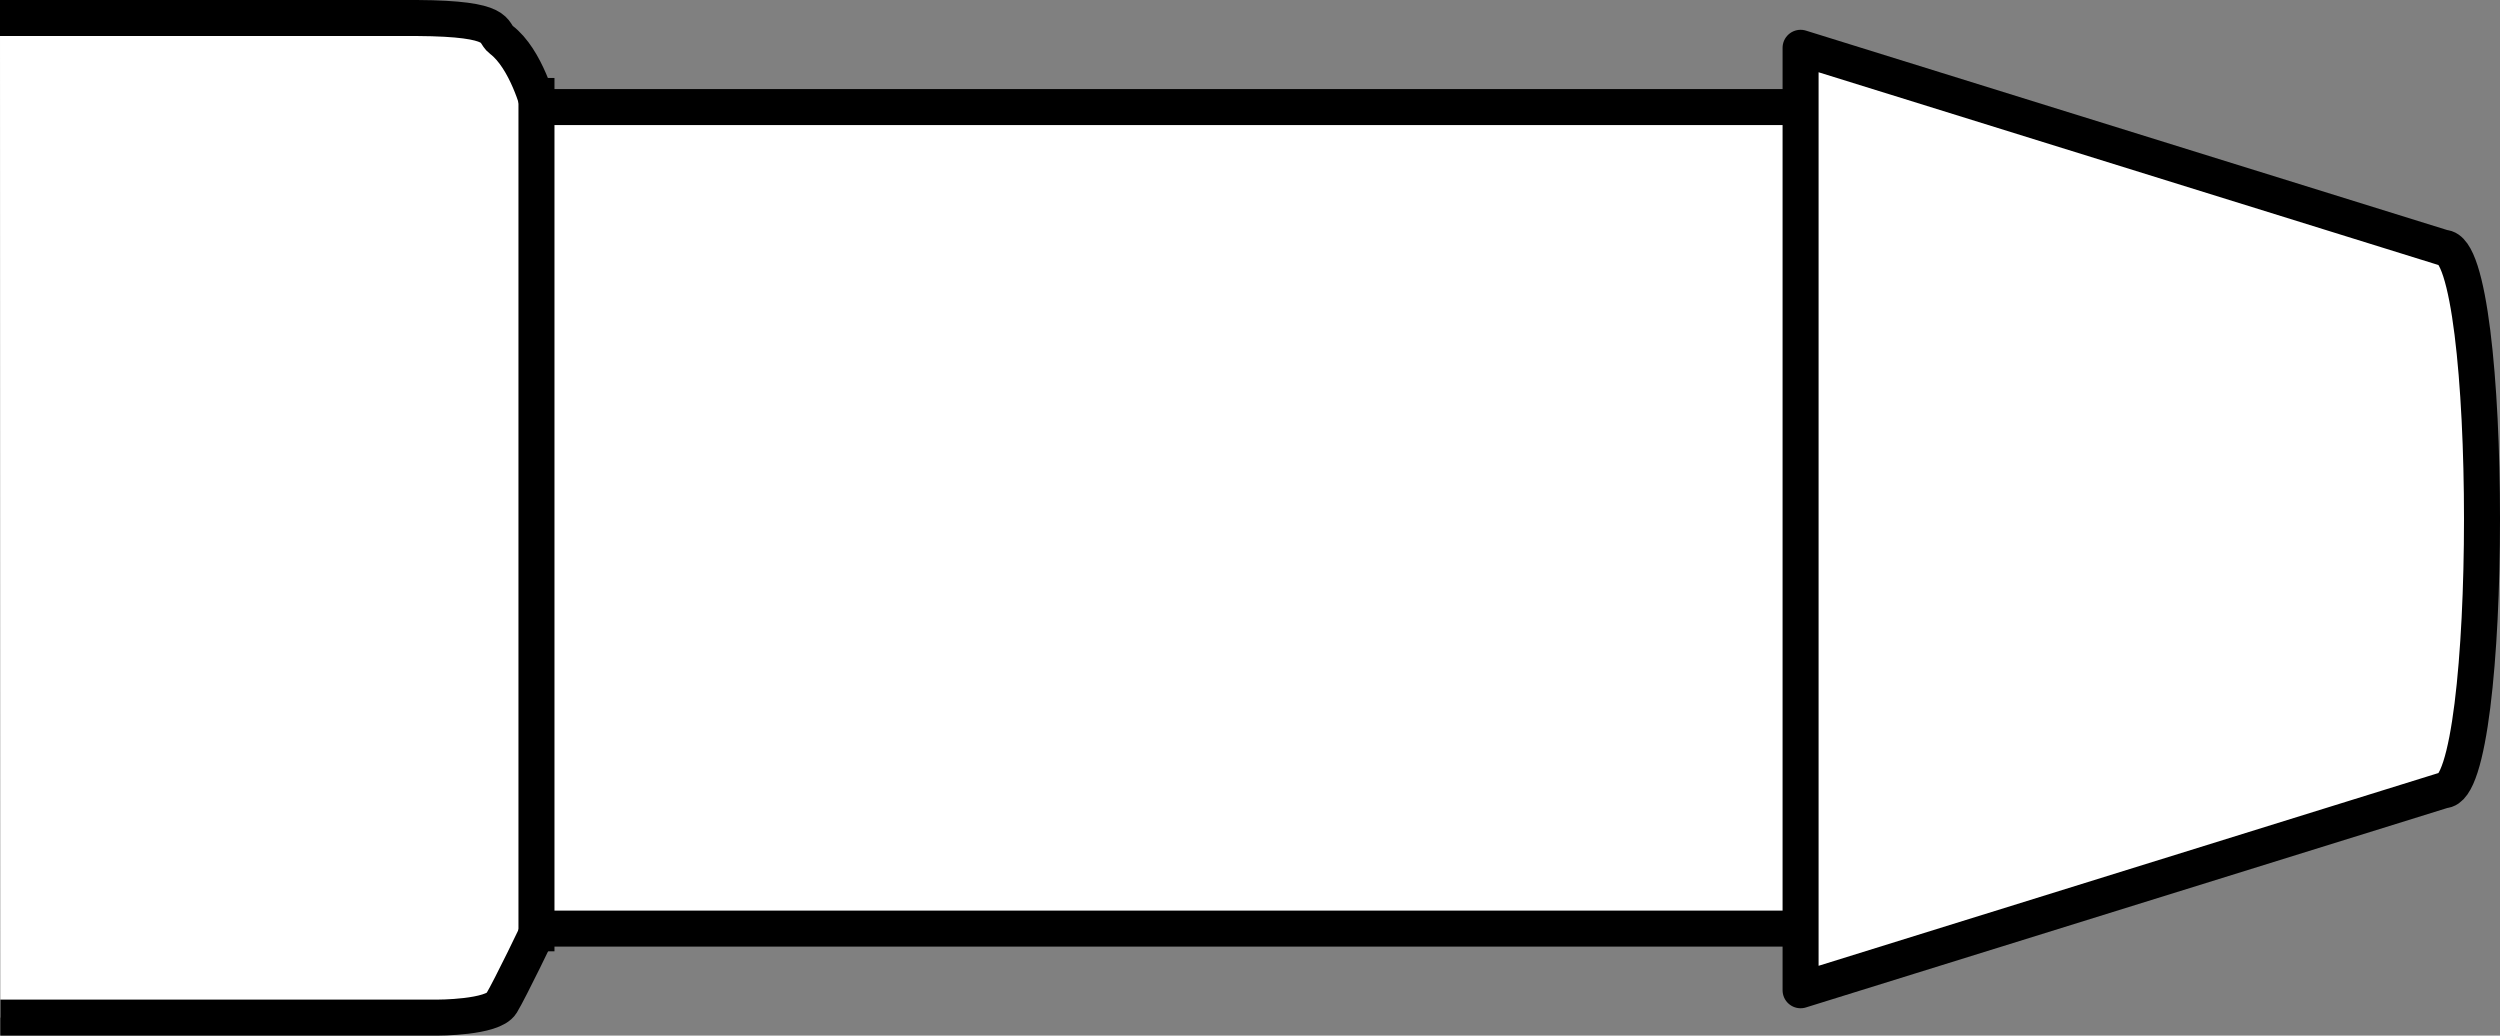 <?xml version="1.0" encoding="iso-8859-1"?>
<!-- Generator: Adobe Illustrator 28.1.0, SVG Export Plug-In . SVG Version: 6.00 Build 0)  -->
<svg version="1.1" id="image" xmlns="http://www.w3.org/2000/svg" xmlns:xlink="http://www.w3.org/1999/xlink" x="0px" y="0px"
	 width="55.539px" height="23.007px" viewBox="0 0 55.539 23.007" enable-background="new 0 0 55.539 23.007"
	 xml:space="preserve">
<rect x="0" y="0" width="55.539" height="23.007" fill="#808080" stroke="none"/>
<path fill="#FFFFFF" stroke="#000000" stroke-width="0.8" d="M0.008,22.607h7.562h2.141c0,0,1.234,0.004,1.43-0.32
	c0.195-0.324,0.836-1.658,0.836-1.658h28.098l-0.008-18.25H11.969c0,0-0.273-1.072-0.836-1.498
	C10.914,0.716,11.196,0.412,9.262,0.4H5.95H0"/>
<line fill="none" stroke="#000000" stroke-width="0.8" x1="11.918" y1="1.732" x2="11.918" y2="21.134"/>
<path fill="#FFFFFF" stroke="#000000" stroke-width="0.8" stroke-linecap="round" stroke-linejoin="round" d="M54.288,17.556
	l-14.287,4.443V1.062l14.287,4.443C55.423,5.505,55.423,17.556,54.288,17.556z"/>
</svg>
